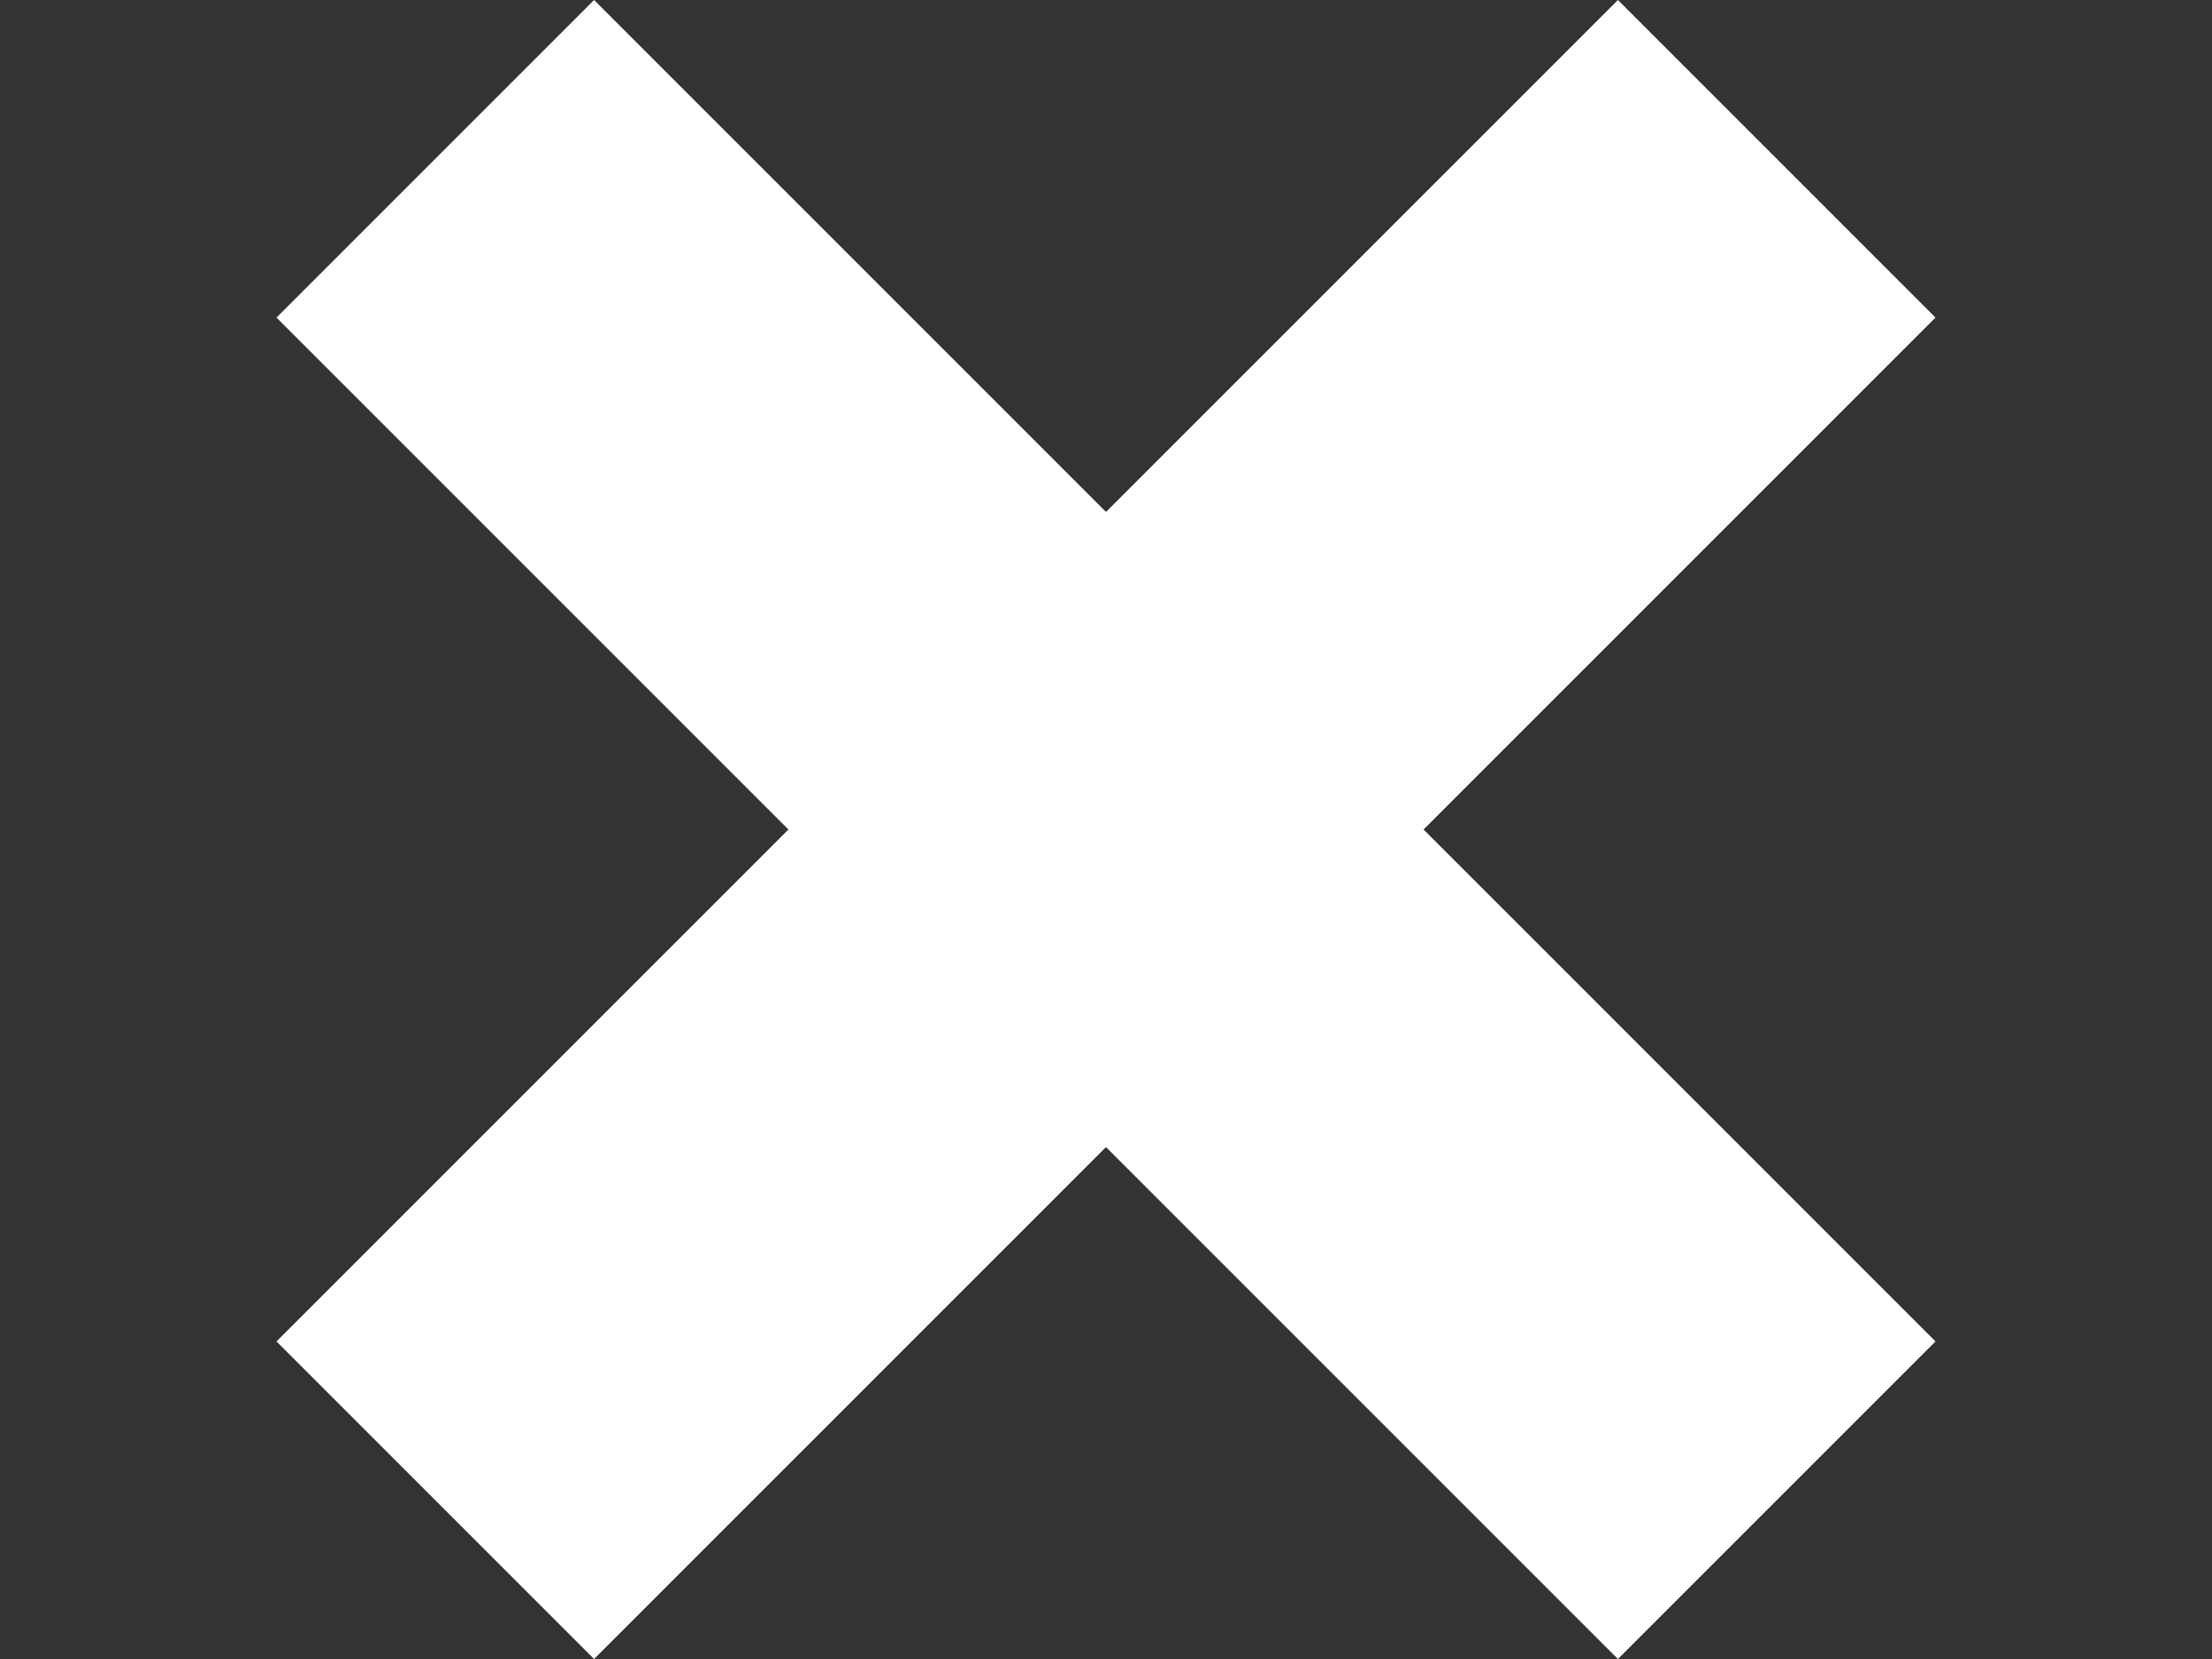 <?xml version="1.0" encoding="UTF-8" standalone="no"?>

<svg
  xmlns:svg="http://www.w3.org/2000/svg"
  xmlns="http://www.w3.org/2000/svg"
  width="32px"
  height="24px"
  viewBox="0 0 32 24"
  version="1.1">
  <rect x="0" y="0" width="32" height="24" fill="#333333" stroke="none"/>
  <path
     id="path1"
     fill="#ffffff"
     d="M 8.594,0 4,4.594 11.406,12 4,19.406 C 5.531,20.938 7.062,22.469 8.594,24 L 16,16.594 23.406,24 C 24.938,22.469 26.469,20.938 28,19.406 L 20.594,12 28,4.594 C 26.469,3.062 24.938,1.531 23.406,0 L 16,7.406 Z"
  />
</svg>
